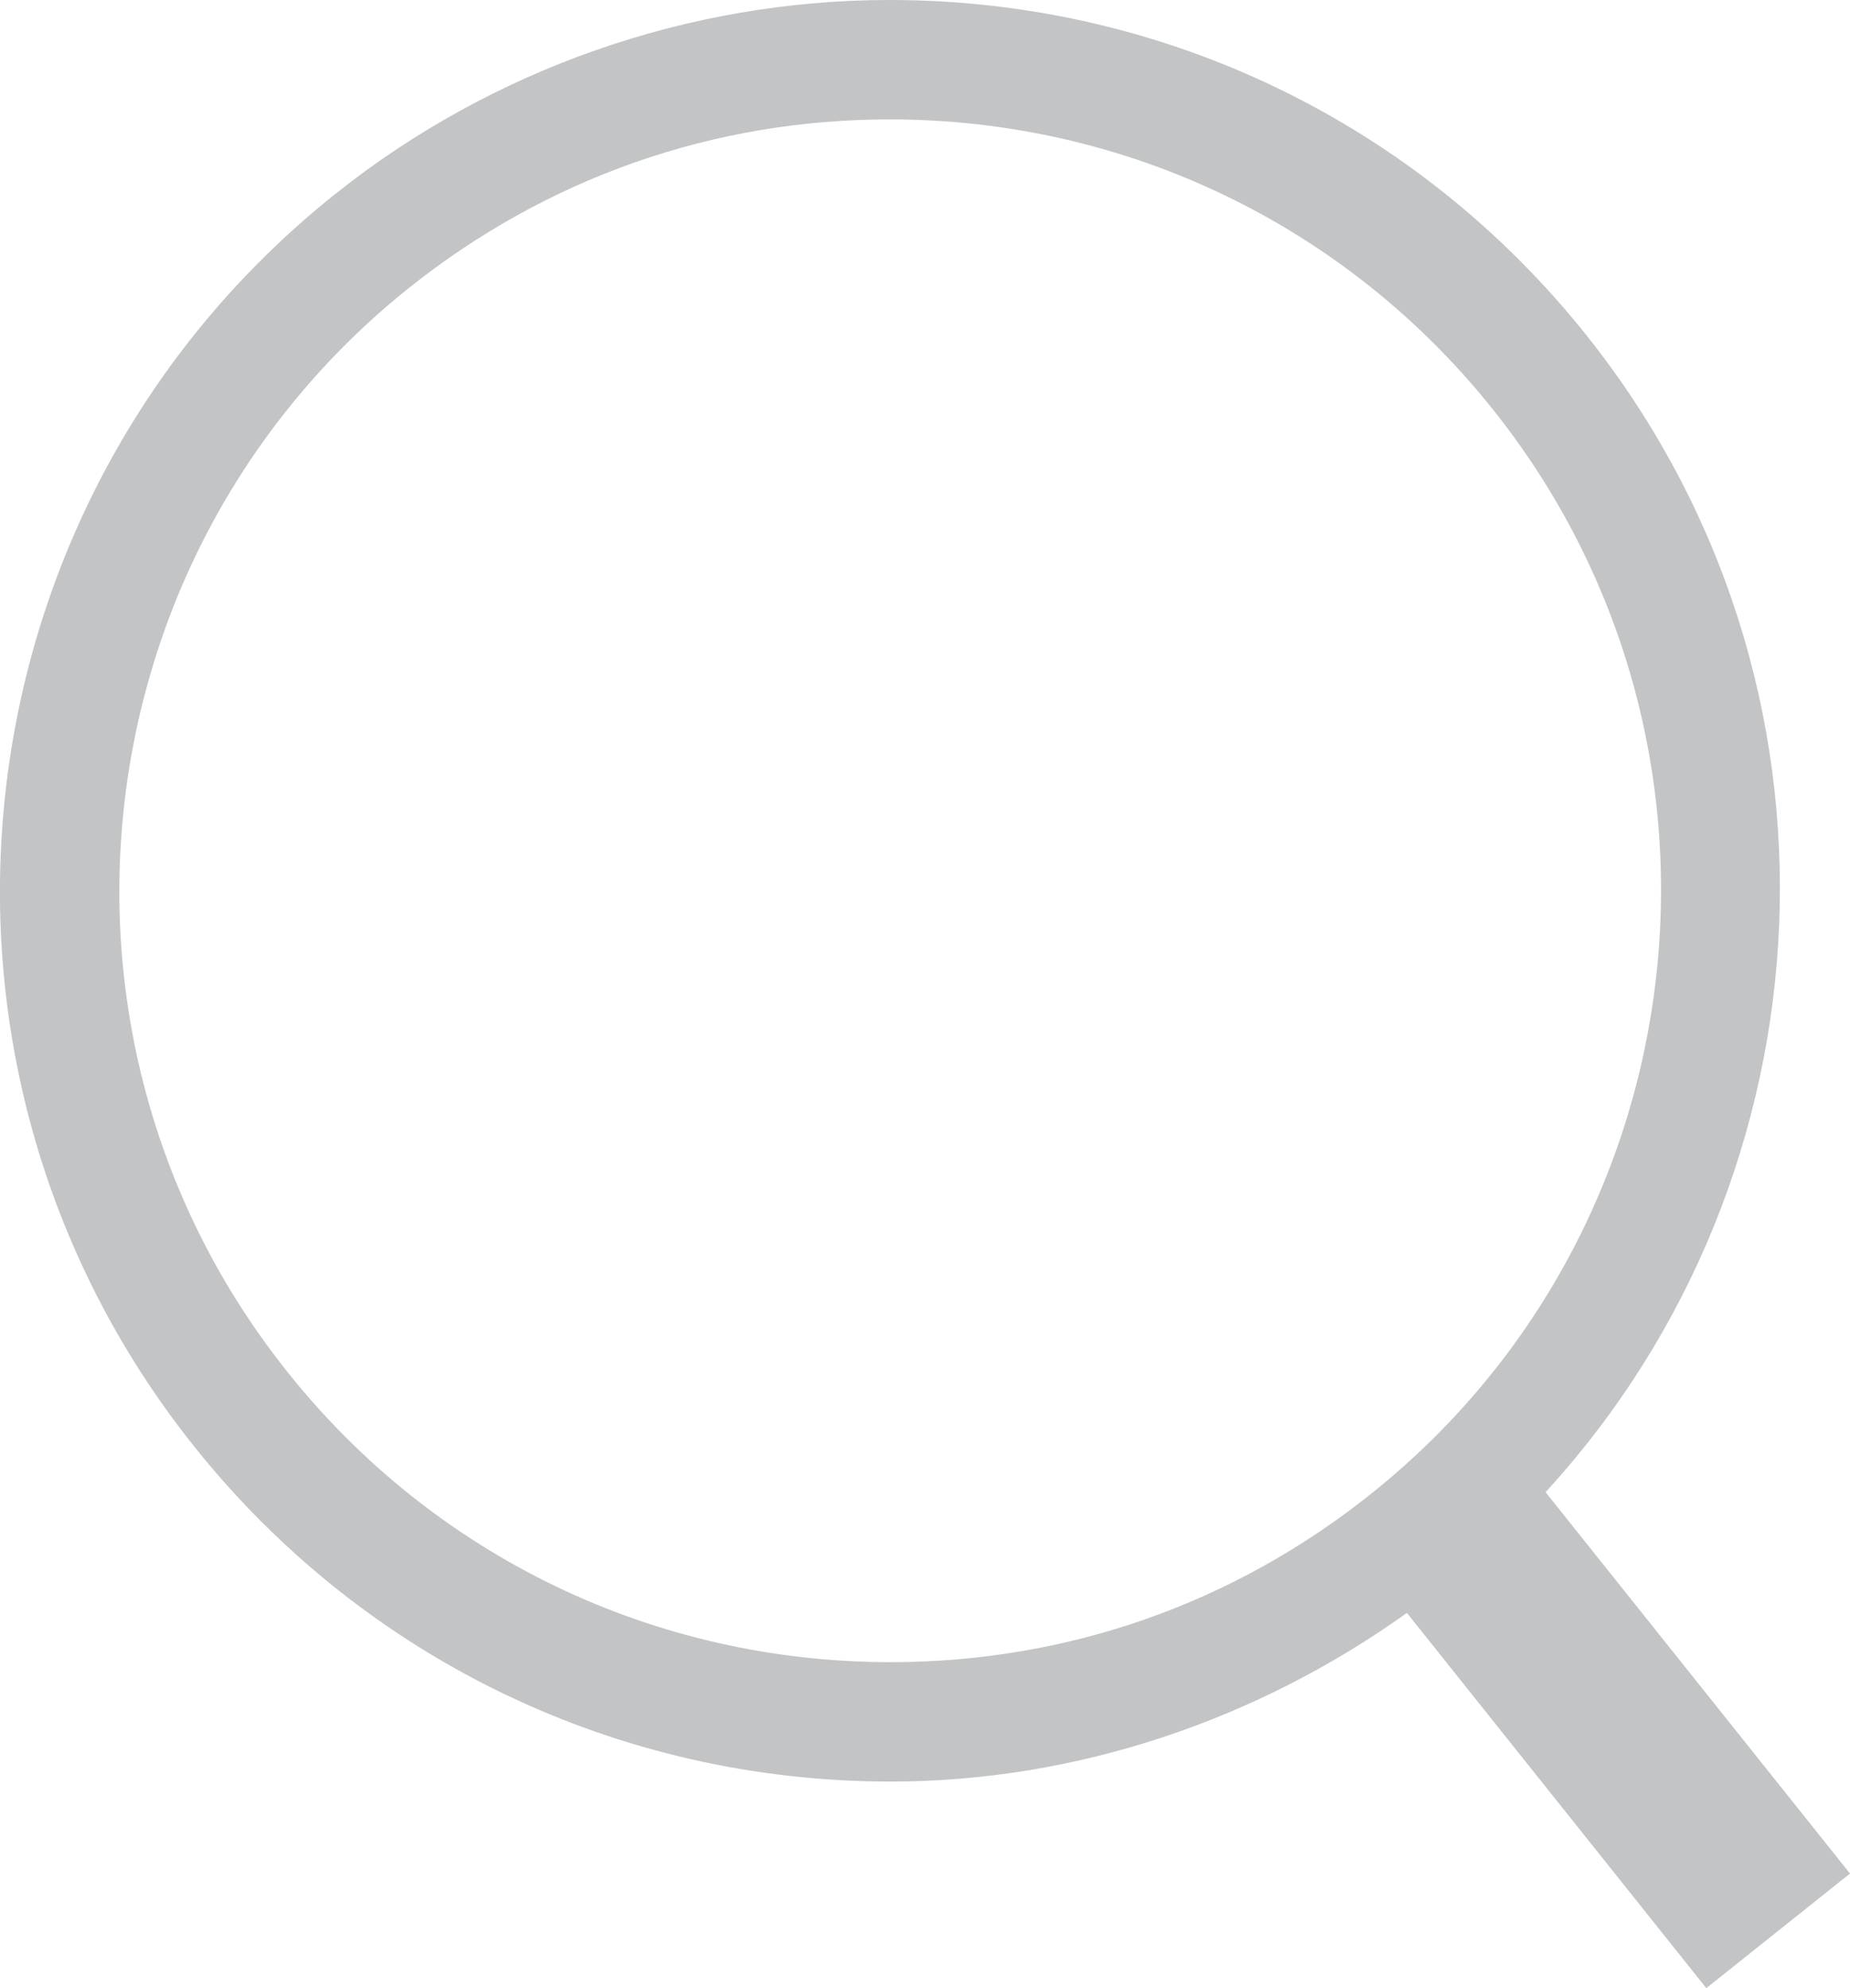 <?xml version="1.0" encoding="utf-8"?>
<!-- Generator: Adobe Illustrator 16.0.0, SVG Export Plug-In . SVG Version: 6.00 Build 0)  -->
<!DOCTYPE svg PUBLIC "-//W3C//DTD SVG 1.1//EN" "http://www.w3.org/Graphics/SVG/1.1/DTD/svg11.dtd">
<svg version="1.1" id="Layer_1" xmlns="http://www.w3.org/2000/svg" xmlns:xlink="http://www.w3.org/1999/xlink" x="0px" y="0px"
	 width="15.064px" height="16.186px" viewBox="0 0 15.064 16.186" enable-background="new 0 0 15.064 16.186" xml:space="preserve">
<path fill="#C2C4C5" d="M12.585,12.148c2.374-2.586,2.588-6.594,0.331-9.421C11.533,0.994,9.464,0,7.244,0
	c-1.635,0-3.24,0.562-4.52,1.584C-0.401,4.08-0.914,8.652,1.582,11.777c1.383,1.732,3.45,2.727,5.67,2.727
	c1.508,0,2.979-0.497,4.204-1.373l2.438,3.055l1.17-0.933L12.585,12.148z M7.251,13.532c-1.922,0-3.713-0.86-4.91-2.362
	C0.181,8.465,0.625,4.506,3.33,2.344c1.125-0.897,2.479-1.372,3.914-1.372c1.924,0,3.715,0.861,4.913,2.362
	c2.159,2.706,1.715,6.665-0.991,8.826C10.042,13.058,8.688,13.532,7.251,13.532z"/>
</svg>
